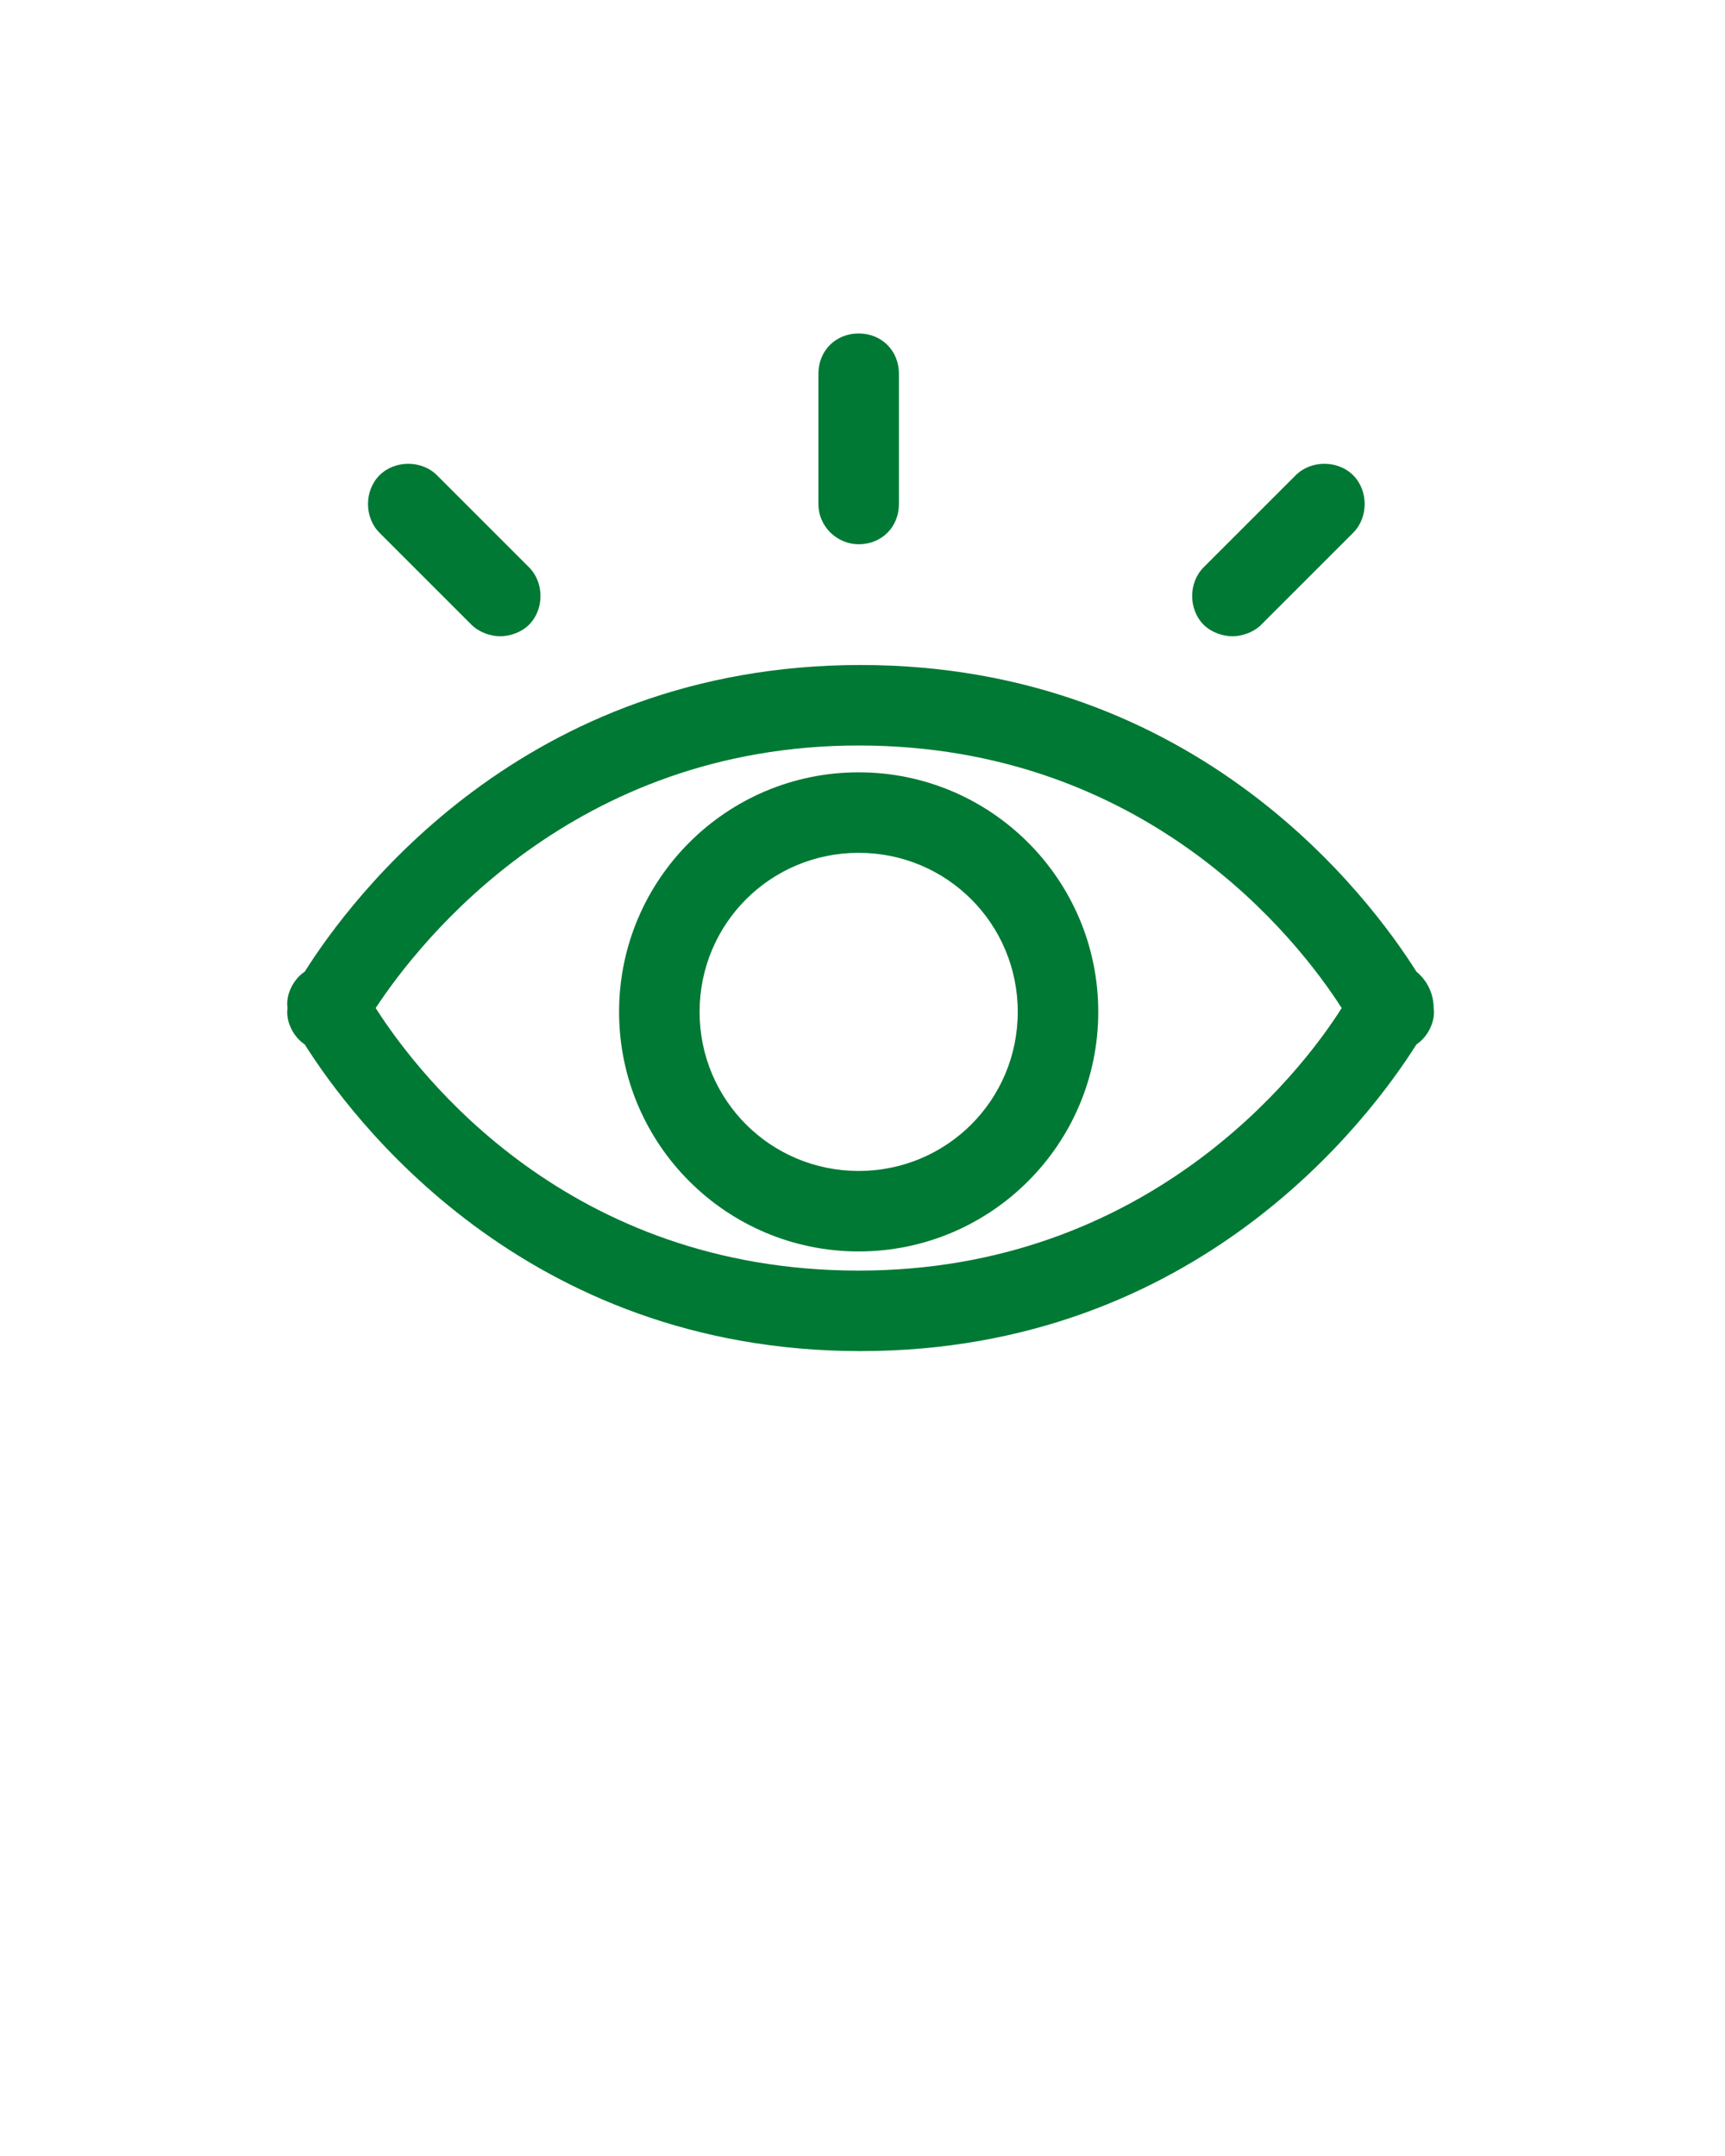 <?xml version="1.0" encoding="utf-8"?>
<!-- Generator: Adobe Illustrator 24.0.2, SVG Export Plug-In . SVG Version: 6.00 Build 0)  -->
<svg version="1.1" id="Capa_1" xmlns="http://www.w3.org/2000/svg" xmlns:xlink="http://www.w3.org/1999/xlink" x="0px" y="0px"
	 viewBox="0 0 90 112.5" style="enable-background:new 0 0 90 112.5;" xml:space="preserve">
<style type="text/css">
	.st0{fill:#007934;}
</style>
<g>
	<path class="st0" d="M73.9,50.7c-2.4-3.8-11.4-16-29-16s-26.6,12.2-29,16c-0.6,0.4-1,1.2-0.9,1.9c-0.1,0.7,0.3,1.5,0.9,1.9
		c2.4,3.8,11.4,16,29,16s26.6-12.2,29-16c0.6-0.4,1-1.2,0.9-1.9C74.8,51.9,74.5,51.2,73.9,50.7z M44.8,66.3
		c-15.1,0-22.9-10.1-25.2-13.7c2.3-3.5,10.3-13.7,25.2-13.7c15,0,22.9,10.1,25.2,13.7C67.8,56.1,59.8,66.3,44.8,66.3z"/>
	<path class="st0" d="M44.8,40.3c-6.9,0-12.5,5.6-12.5,12.5s5.6,12.5,12.5,12.5s12.5-5.6,12.5-12.5S51.7,40.3,44.8,40.3z M44.8,61.1
		c-4.6,0-8.3-3.7-8.3-8.3s3.7-8.3,8.3-8.3s8.3,3.7,8.3,8.3S49.4,61.1,44.8,61.1z"/>
	<path class="st0" d="M44.8,28.4c1.2,0,2.1-0.9,2.1-2.1v-6.8c0-1.2-0.9-2.1-2.1-2.1c-1.2,0-2.1,0.9-2.1,2.1v6.8
		C42.7,27.5,43.7,28.4,44.8,28.4z"/>
	<path class="st0" d="M64.3,33.2c0.5,0,1.1-0.2,1.5-0.6l4.8-4.8c0.8-0.8,0.8-2.2,0-3c-0.8-0.8-2.2-0.8-3,0l-4.8,4.8
		c-0.8,0.8-0.8,2.2,0,3C63.2,33,63.8,33.2,64.3,33.2z"/>
	<path class="st0" d="M24.6,32.6c0.4,0.4,1,0.6,1.5,0.6c0.5,0,1.1-0.2,1.5-0.6c0.8-0.8,0.8-2.2,0-3l-4.8-4.8c-0.8-0.8-2.2-0.8-3,0
		c-0.8,0.8-0.8,2.2,0,3L24.6,32.6z"/>
</g>
</svg>
